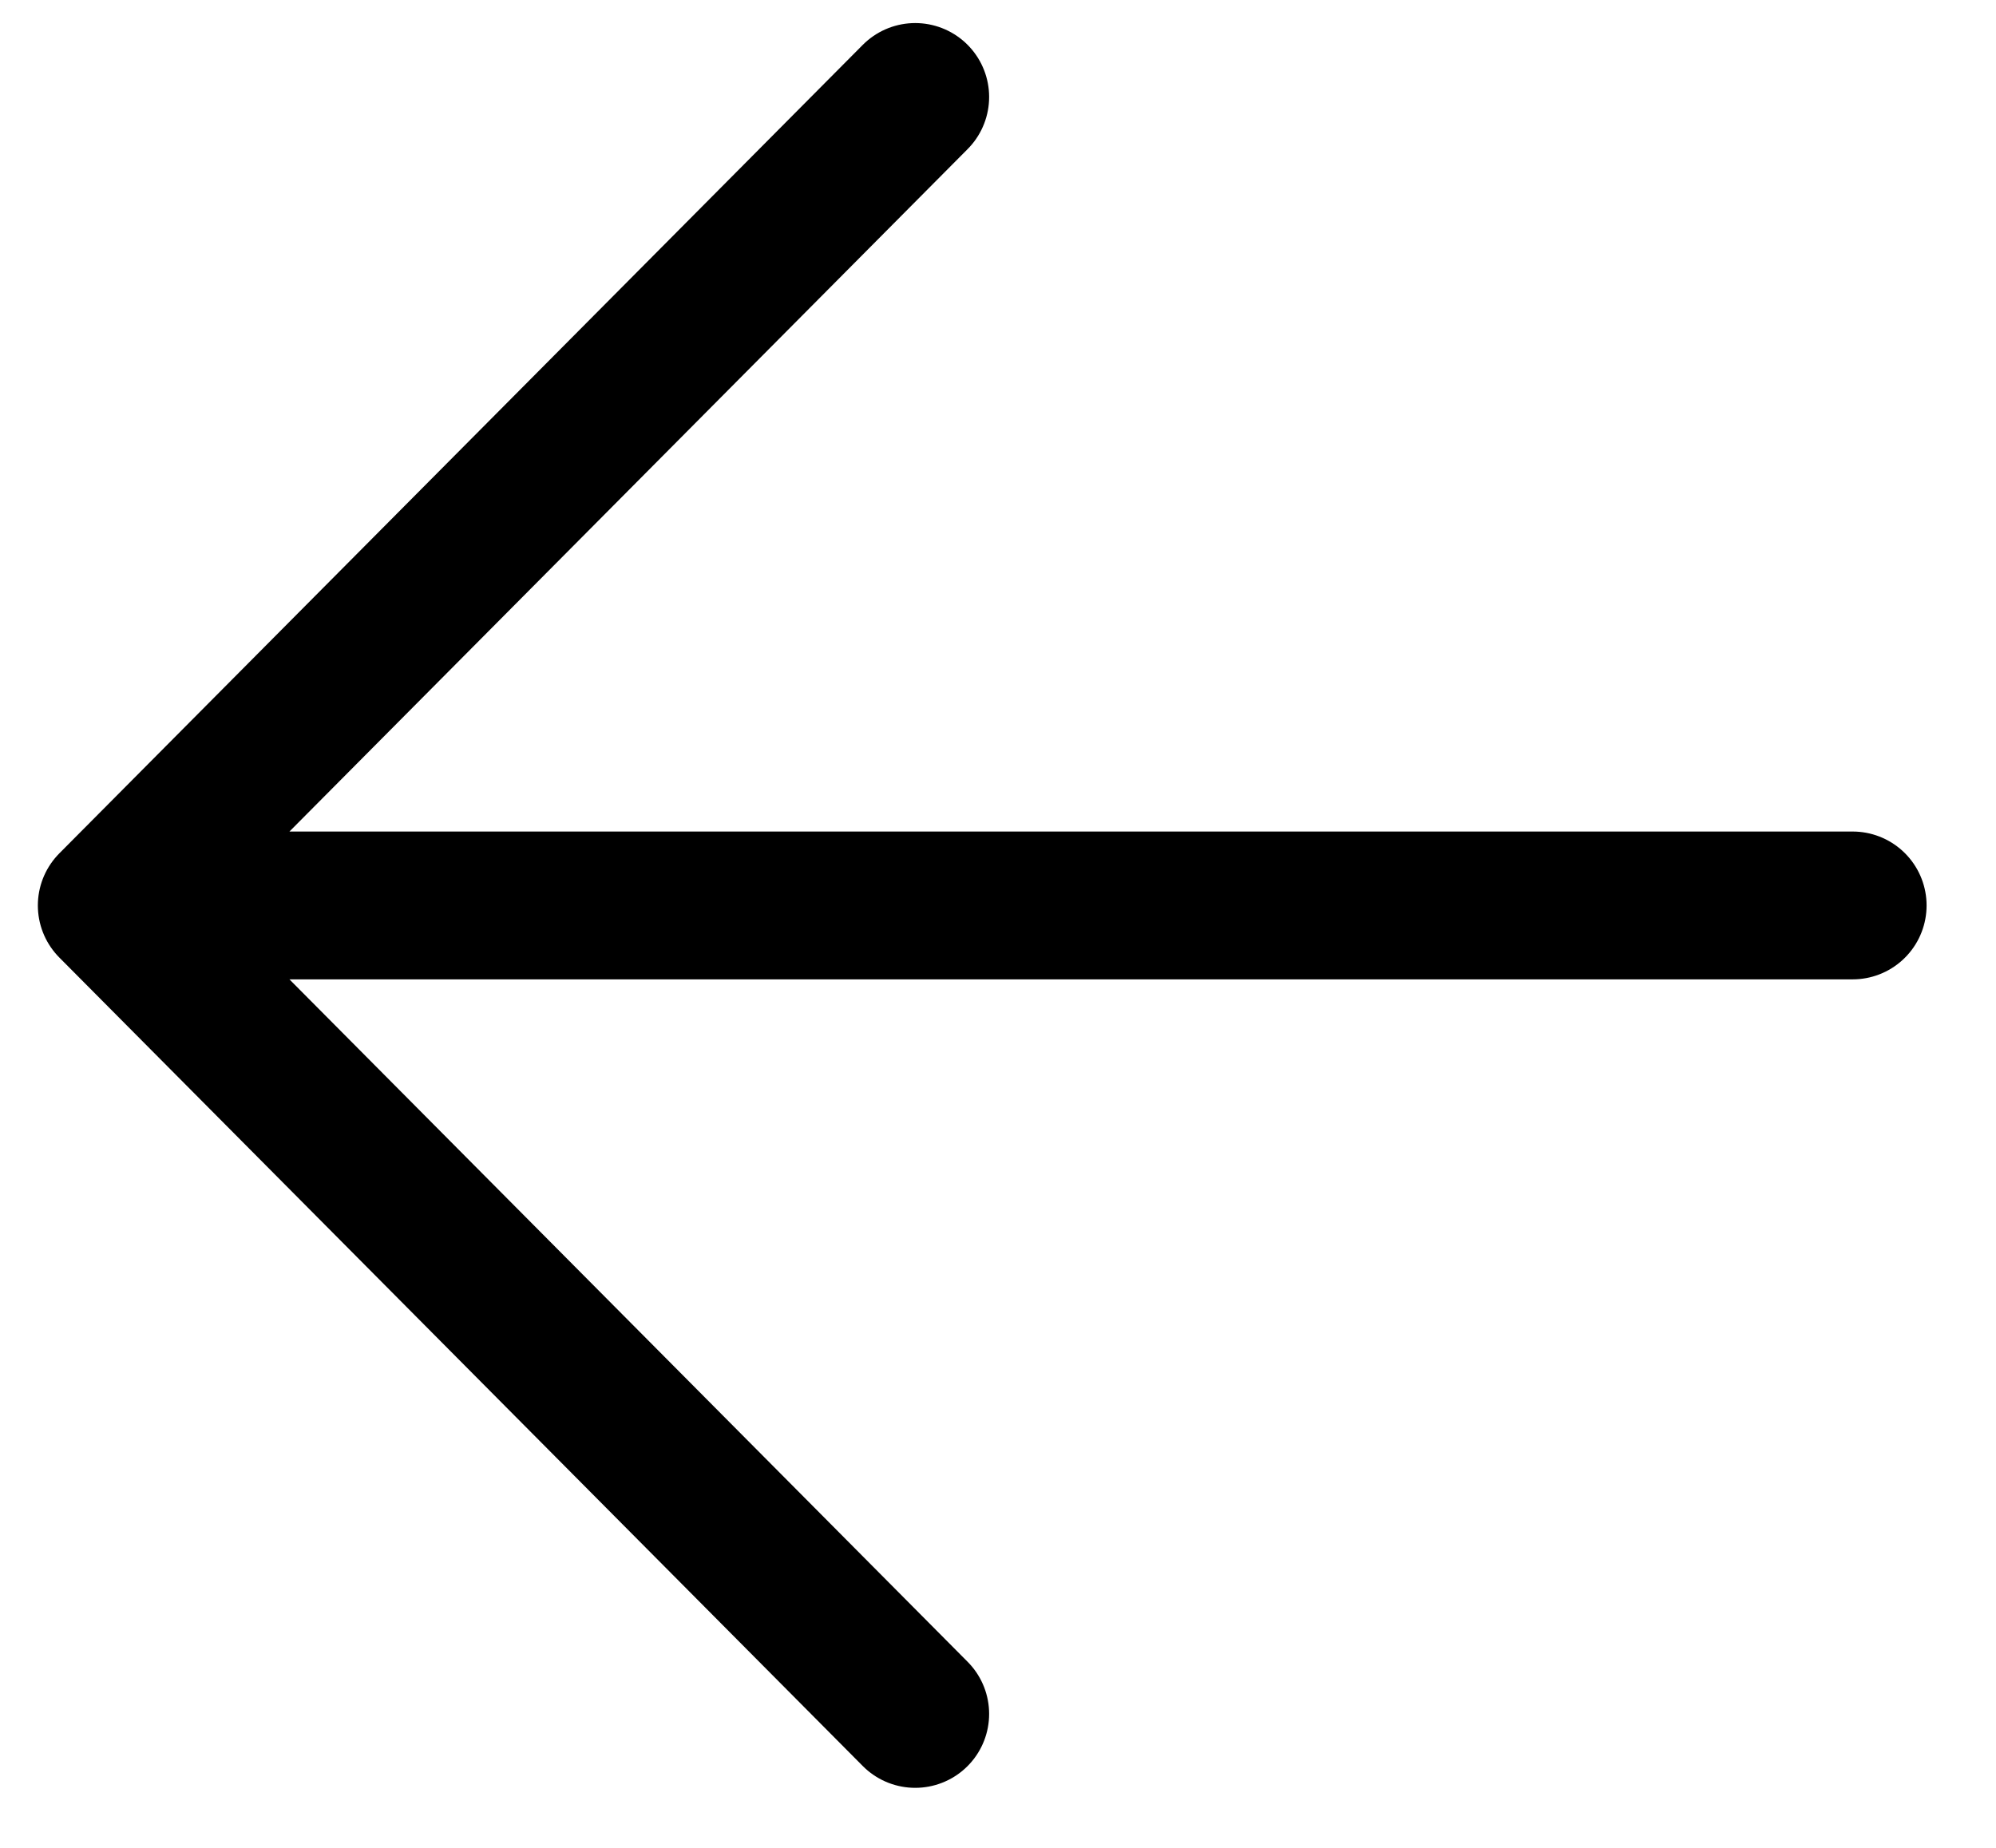 <svg width="27" height="25" viewBox="0 0 27 25" fill="none" xmlns="http://www.w3.org/2000/svg">
<path d="M12.38 23.188L1.512 12.25L12.38 1.312M3.022 12.25H25.061" stroke="black" stroke-width="2" stroke-linecap="round" stroke-linejoin="round"/>
</svg>
